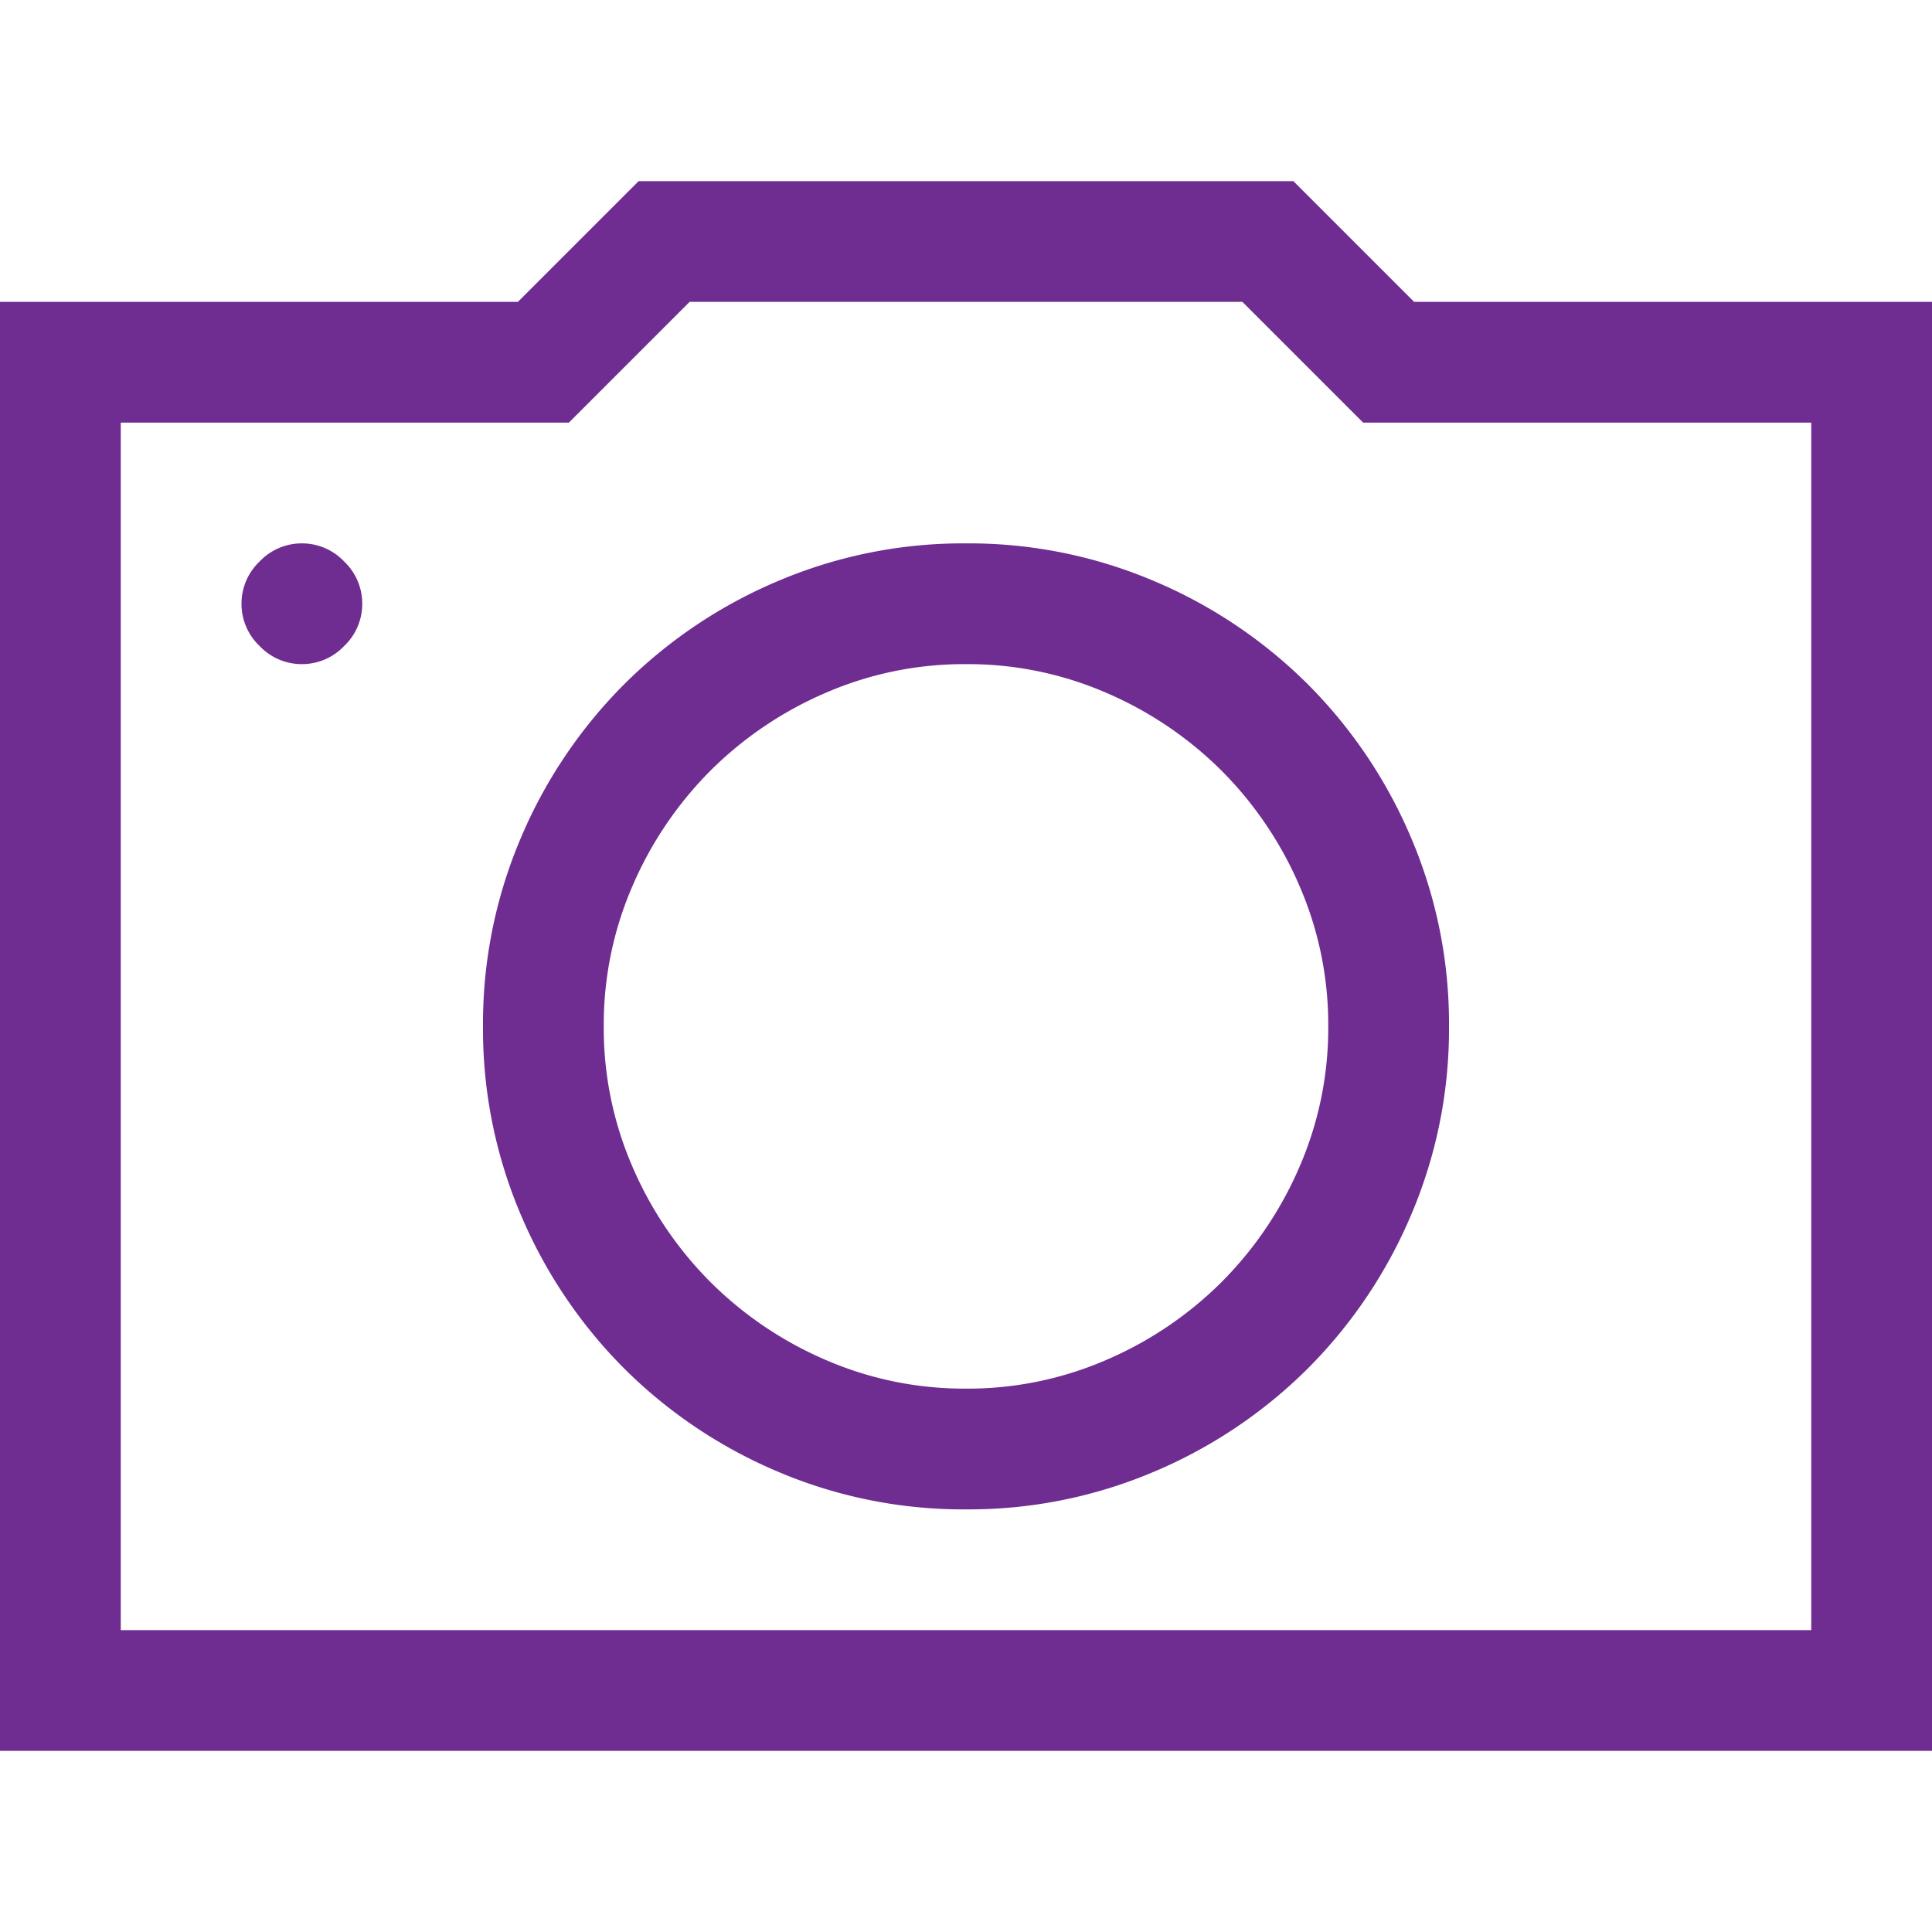 <svg xmlns="http://www.w3.org/2000/svg" width="32" height="32" viewBox="0 0 32 32"><g transform="translate(-552 -952)"><rect width="32" height="32" transform="translate(552 952)" fill="none"/><path d="M32-28V-4H0V-28H8.578l2-2H21.422l2,2Zm-2,2H22.578l-2-2H11.422l-2,2H2V-6H30ZM16-24a7.841,7.841,0,0,1,3.117.625,8.028,8.028,0,0,1,2.547,1.711,8.028,8.028,0,0,1,1.711,2.547A7.841,7.841,0,0,1,24-16a7.841,7.841,0,0,1-.625,3.117,8.028,8.028,0,0,1-1.711,2.547,8.028,8.028,0,0,1-2.547,1.711A7.841,7.841,0,0,1,16-8a7.841,7.841,0,0,1-3.117-.625,8.028,8.028,0,0,1-2.547-1.711,8.028,8.028,0,0,1-1.711-2.547A7.841,7.841,0,0,1,8-16a7.841,7.841,0,0,1,.625-3.117,8.028,8.028,0,0,1,1.711-2.547,8.028,8.028,0,0,1,2.547-1.711A7.841,7.841,0,0,1,16-24Zm0,14a5.765,5.765,0,0,0,2.328-.477,6.129,6.129,0,0,0,1.906-1.289,6.129,6.129,0,0,0,1.289-1.906A5.765,5.765,0,0,0,22-16a5.765,5.765,0,0,0-.477-2.328,6.129,6.129,0,0,0-1.289-1.906,6.129,6.129,0,0,0-1.906-1.289A5.765,5.765,0,0,0,16-22a5.765,5.765,0,0,0-2.328.477,6.129,6.129,0,0,0-1.906,1.289,6.129,6.129,0,0,0-1.289,1.906A5.765,5.765,0,0,0,10-16a5.765,5.765,0,0,0,.477,2.328,6.129,6.129,0,0,0,1.289,1.906,6.129,6.129,0,0,0,1.906,1.289A5.765,5.765,0,0,0,16-10ZM5-24a.961.961,0,0,1,.7.3A.961.961,0,0,1,6-23a.961.961,0,0,1-.3.7A.961.961,0,0,1,5-22a.961.961,0,0,1-.7-.3A.961.961,0,0,1,4-23a.961.961,0,0,1,.3-.7A.961.961,0,0,1,5-24Z" transform="translate(552 985)" fill="#6f2c91"/></g></svg>
